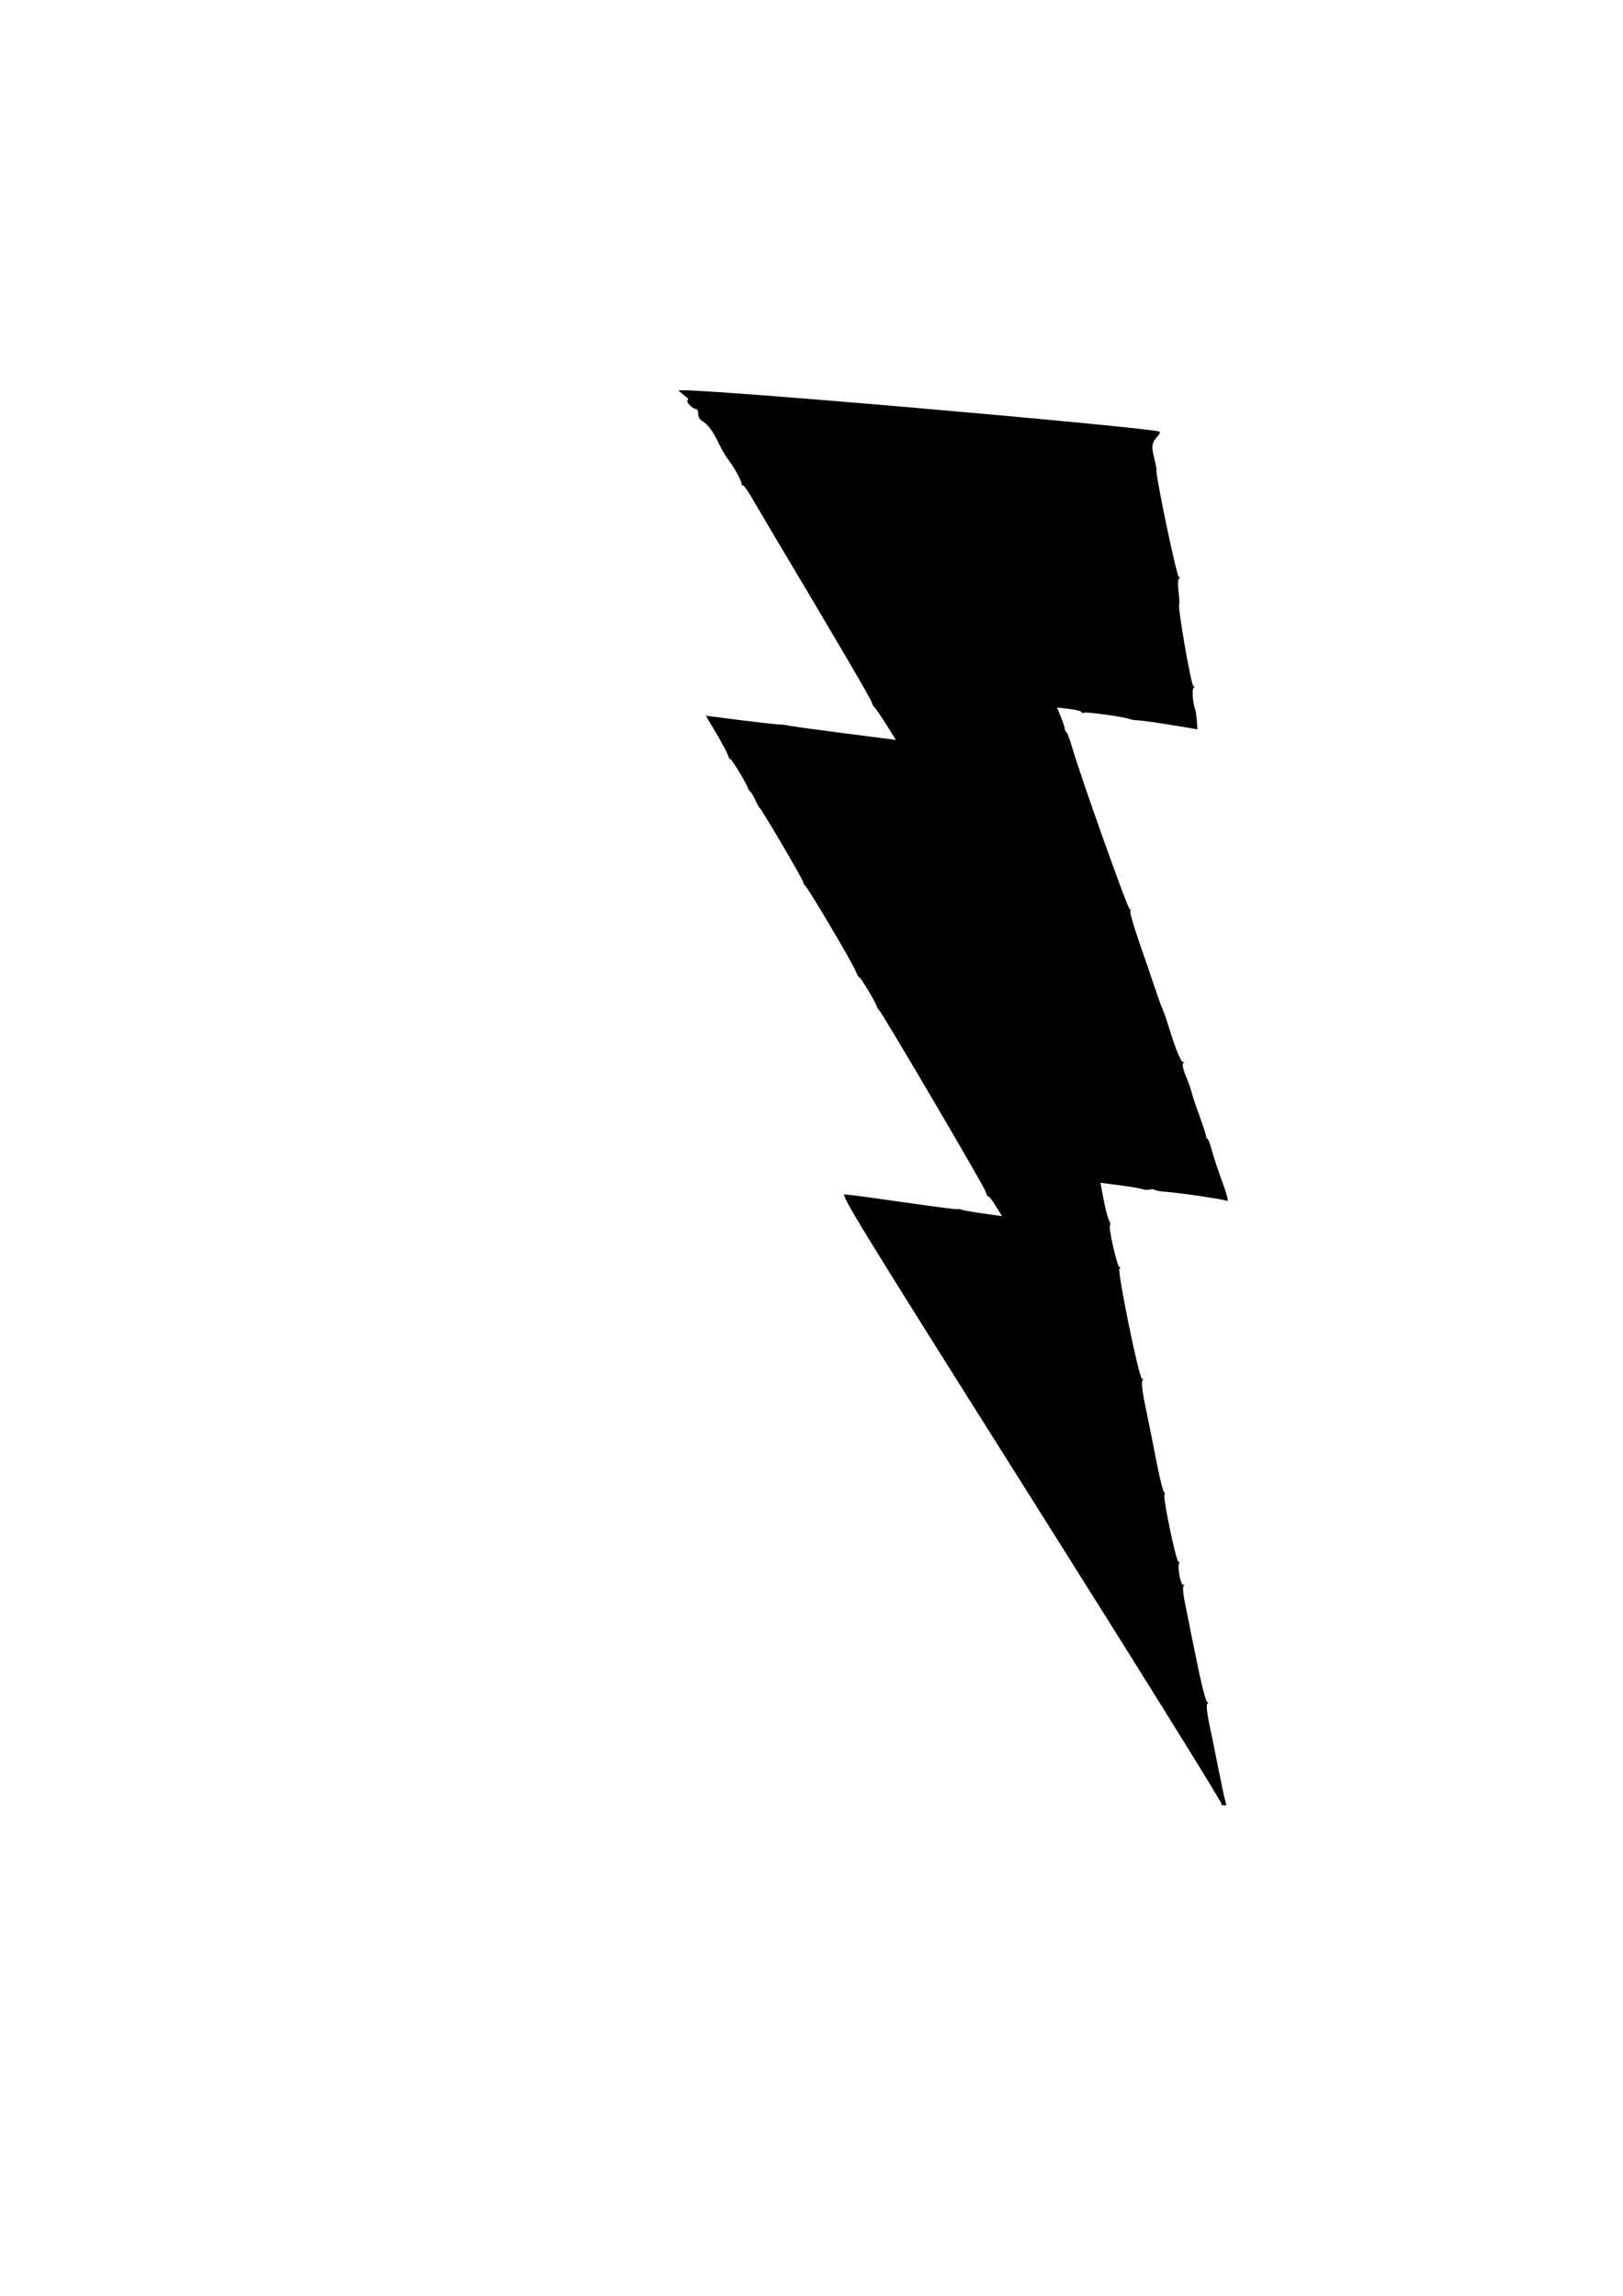 <?xml version="1.0" encoding="UTF-8" standalone="no"?>
<!-- Created with Inkscape (http://www.inkscape.org/) --><svg height="1052.362" id="svg2" inkscape:version="0.42+devel" sodipodi:docbase="/home/rejon/Documents/projects/clipart-project/art/lightning" sodipodi:docname="lightning-11.svg" sodipodi:version="0.32" width="744.094" xmlns="http://www.w3.org/2000/svg" xmlns:cc="http://web.resource.org/cc/" xmlns:dc="http://purl.org/dc/elements/1.1/" xmlns:inkscape="http://www.inkscape.org/namespaces/inkscape" xmlns:rdf="http://www.w3.org/1999/02/22-rdf-syntax-ns#" xmlns:sodipodi="http://inkscape.sourceforge.net/DTD/sodipodi-0.dtd" xmlns:svg="http://www.w3.org/2000/svg">
  <defs id="defs4"/>
  <sodipodi:namedview bordercolor="#666666" borderopacity="1.0" id="base" inkscape:current-layer="layer1" inkscape:cx="882.5905" inkscape:cy="529.33077" inkscape:document-units="px" inkscape:guide-bbox="true" inkscape:pageopacity="0.0" inkscape:pageshadow="2" inkscape:window-height="665" inkscape:window-width="869" inkscape:window-x="28" inkscape:window-y="199" inkscape:zoom="0.35" pagecolor="#ffffff" showguides="true"/>
  <g id="layer1" inkscape:groupmode="layer" inkscape:label="Layer 1">
    <path d="M 311.122,179.085 C 312.778,180.502 314.556,181.976 315.071,182.359 C 315.587,182.742 315.655,183.259 315.223,183.507 C 314.226,184.08 317.554,187.52 319.053,187.466 C 319.668,187.443 320.145,188.453 320.111,189.709 C 320.076,191.04 320.837,192.408 321.935,192.988 C 324.373,194.275 326.977,197.802 329.565,203.323 C 330.704,205.753 332.641,209.059 333.868,210.669 C 336.671,214.344 339.899,220.211 340.042,221.893 C 340.102,222.596 340.335,222.847 340.559,222.45 C 340.783,222.053 342.805,224.901 345.054,228.78 C 347.302,232.658 351.199,239.282 353.714,243.499 C 383.356,293.21 398.924,319.764 399.552,321.687 C 399.971,322.968 400.58,324.108 400.907,324.22 C 401.233,324.331 403.581,327.738 406.125,331.791 L 410.75,339.161 L 386.46,336.039 C 373.1,334.322 361.735,332.753 361.204,332.553 C 360.673,332.352 358.797,332.134 357.033,332.069 C 355.27,332.004 347.024,331.077 338.709,330.01 L 323.59,328.07 L 328.346,336.068 C 330.963,340.467 333.417,345.074 333.8,346.305 C 334.183,347.537 334.645,348.269 334.827,347.933 C 335.134,347.364 342.556,359.63 342.884,361.249 C 342.965,361.652 343.495,362.423 344.061,362.961 C 344.627,363.499 345.687,365.306 346.417,366.976 C 347.147,368.646 347.98,370.155 348.268,370.329 C 349.234,370.912 368.437,403.671 368.329,404.55 C 368.27,405.028 368.614,405.656 369.093,405.946 C 370.305,406.678 390.289,440.394 392.187,444.908 C 393.039,446.935 393.871,448.345 394.035,448.04 C 394.329,447.497 401.774,459.975 402.039,461.455 C 402.114,461.872 402.508,462.503 402.915,462.858 C 404.455,464.199 451.005,543.426 451.863,546.167 C 452.358,547.746 452.909,548.768 453.088,548.437 C 453.266,548.107 454.761,550.001 456.41,552.646 L 459.407,557.455 L 450.936,556.278 C 446.277,555.63 441.847,554.854 441.093,554.552 C 440.338,554.251 439.411,554.123 439.033,554.269 C 438.654,554.415 429.695,553.296 419.123,551.781 C 398.657,548.85 391.186,547.844 387.295,547.494 C 385.142,547.3 394.558,562.628 472.964,686.954 C 521.413,763.777 560.603,826.762 560.053,826.92 C 559.503,827.079 559.821,827.334 560.761,827.487 C 562.349,827.745 562.418,827.601 561.744,825.428 C 561.345,824.143 559.919,817.502 558.574,810.672 C 557.23,803.841 555.328,794.497 554.347,789.908 C 553.367,785.318 552.989,781.319 553.508,781.021 C 554.026,780.723 554.056,780.384 553.574,780.267 C 552.688,780.051 550.383,770.464 546.421,750.52 C 545.227,744.51 543.699,736.849 543.025,733.495 C 542.352,730.141 542.197,727.167 542.681,726.887 C 543.165,726.606 543.039,726.396 542.401,726.419 C 541.182,726.463 539.617,717.55 540.669,716.549 C 541.005,716.229 540.851,715.983 540.329,716.002 C 539.267,716.041 533.104,686.65 533.875,685.224 C 534.145,684.726 534.03,684.116 533.621,683.868 C 533.211,683.621 531.847,678.209 530.589,671.841 C 527.775,657.594 527.282,655.14 524.784,642.961 C 523.689,637.624 523.244,632.998 523.794,632.682 C 524.345,632.366 524.272,632.126 523.633,632.149 C 522.266,632.199 512.032,582.214 513.265,581.506 C 513.725,581.241 513.703,580.926 513.214,580.804 C 512.142,580.539 508.054,562.485 508.877,561.651 C 509.195,561.329 509.002,560.302 508.448,559.368 C 507.894,558.434 506.783,554.182 505.98,549.92 L 504.519,542.169 L 513.467,543.331 C 518.388,543.969 523.091,544.772 523.917,545.115 C 524.744,545.457 526.112,545.538 526.957,545.295 C 527.802,545.052 528.917,545.108 529.435,545.421 C 529.953,545.734 531.75,546.085 533.428,546.2 C 540.388,546.68 561.451,549.787 562.649,550.511 C 563.361,550.941 562.384,547.111 560.477,542 C 558.571,536.889 556.411,530.4 555.677,527.581 C 554.943,524.762 554.004,522.251 553.59,522.001 C 553.175,521.751 552.872,521.179 552.915,520.73 C 552.958,520.28 551.606,516.13 549.911,511.505 C 548.216,506.881 546.6,502.017 546.32,500.697 C 546.04,499.377 544.827,495.961 543.624,493.105 C 542.421,490.25 541.896,487.65 542.458,487.328 C 543.02,487.005 542.977,486.759 542.363,486.782 C 541.337,486.819 538.699,480.195 535.316,469.086 C 534.573,466.645 533.474,463.574 532.873,462.261 C 532.273,460.948 530.788,456.839 529.574,453.13 C 528.36,449.421 525.152,440.052 522.445,432.311 C 519.739,424.569 517.835,417.911 518.214,417.514 C 518.594,417.117 518.488,416.807 517.981,416.825 C 517.089,416.858 495.666,356.705 491.606,342.767 C 490.508,338.999 489.264,335.707 488.841,335.451 C 488.419,335.196 488.117,334.604 488.17,334.135 C 488.224,333.666 487.45,331.266 486.449,328.802 L 484.631,324.322 L 489.99,324.926 C 492.937,325.258 495.55,325.921 495.795,326.398 C 496.041,326.875 496.539,327.019 496.903,326.718 C 497.6,326.142 515.188,328.54 517.838,329.572 C 518.686,329.903 520.541,330.195 521.96,330.221 C 523.379,330.247 530.044,331.176 536.771,332.284 L 549.002,334.299 L 548.685,330.199 C 548.511,327.945 548.195,325.693 547.982,325.197 C 546.854,322.559 546.367,315.701 547.271,315.182 C 547.846,314.852 547.814,314.6 547.201,314.622 C 546.178,314.659 539.785,278.075 540.626,277.003 C 540.829,276.746 540.684,274.081 540.305,271.082 C 539.926,268.083 540.069,265.369 540.624,265.05 C 541.179,264.731 541.112,264.489 540.474,264.512 C 539.515,264.547 529.559,216.92 530.197,215.346 C 530.308,215.071 529.674,211.936 528.787,208.38 C 526.908,200.844 531.674,200.723 531.774,197.942 C 531.833,196.293 308.369,176.731 311.122,179.085 z " id="path2556" sodipodi:nodetypes="cssssssssssssscccsscccsssssssssssssscccsssssssssssssssssssssssssssscccssssssssssssssssssssssscccsssscccsssssssssss" style="fill:#000000"/>
  </g>
</svg>
